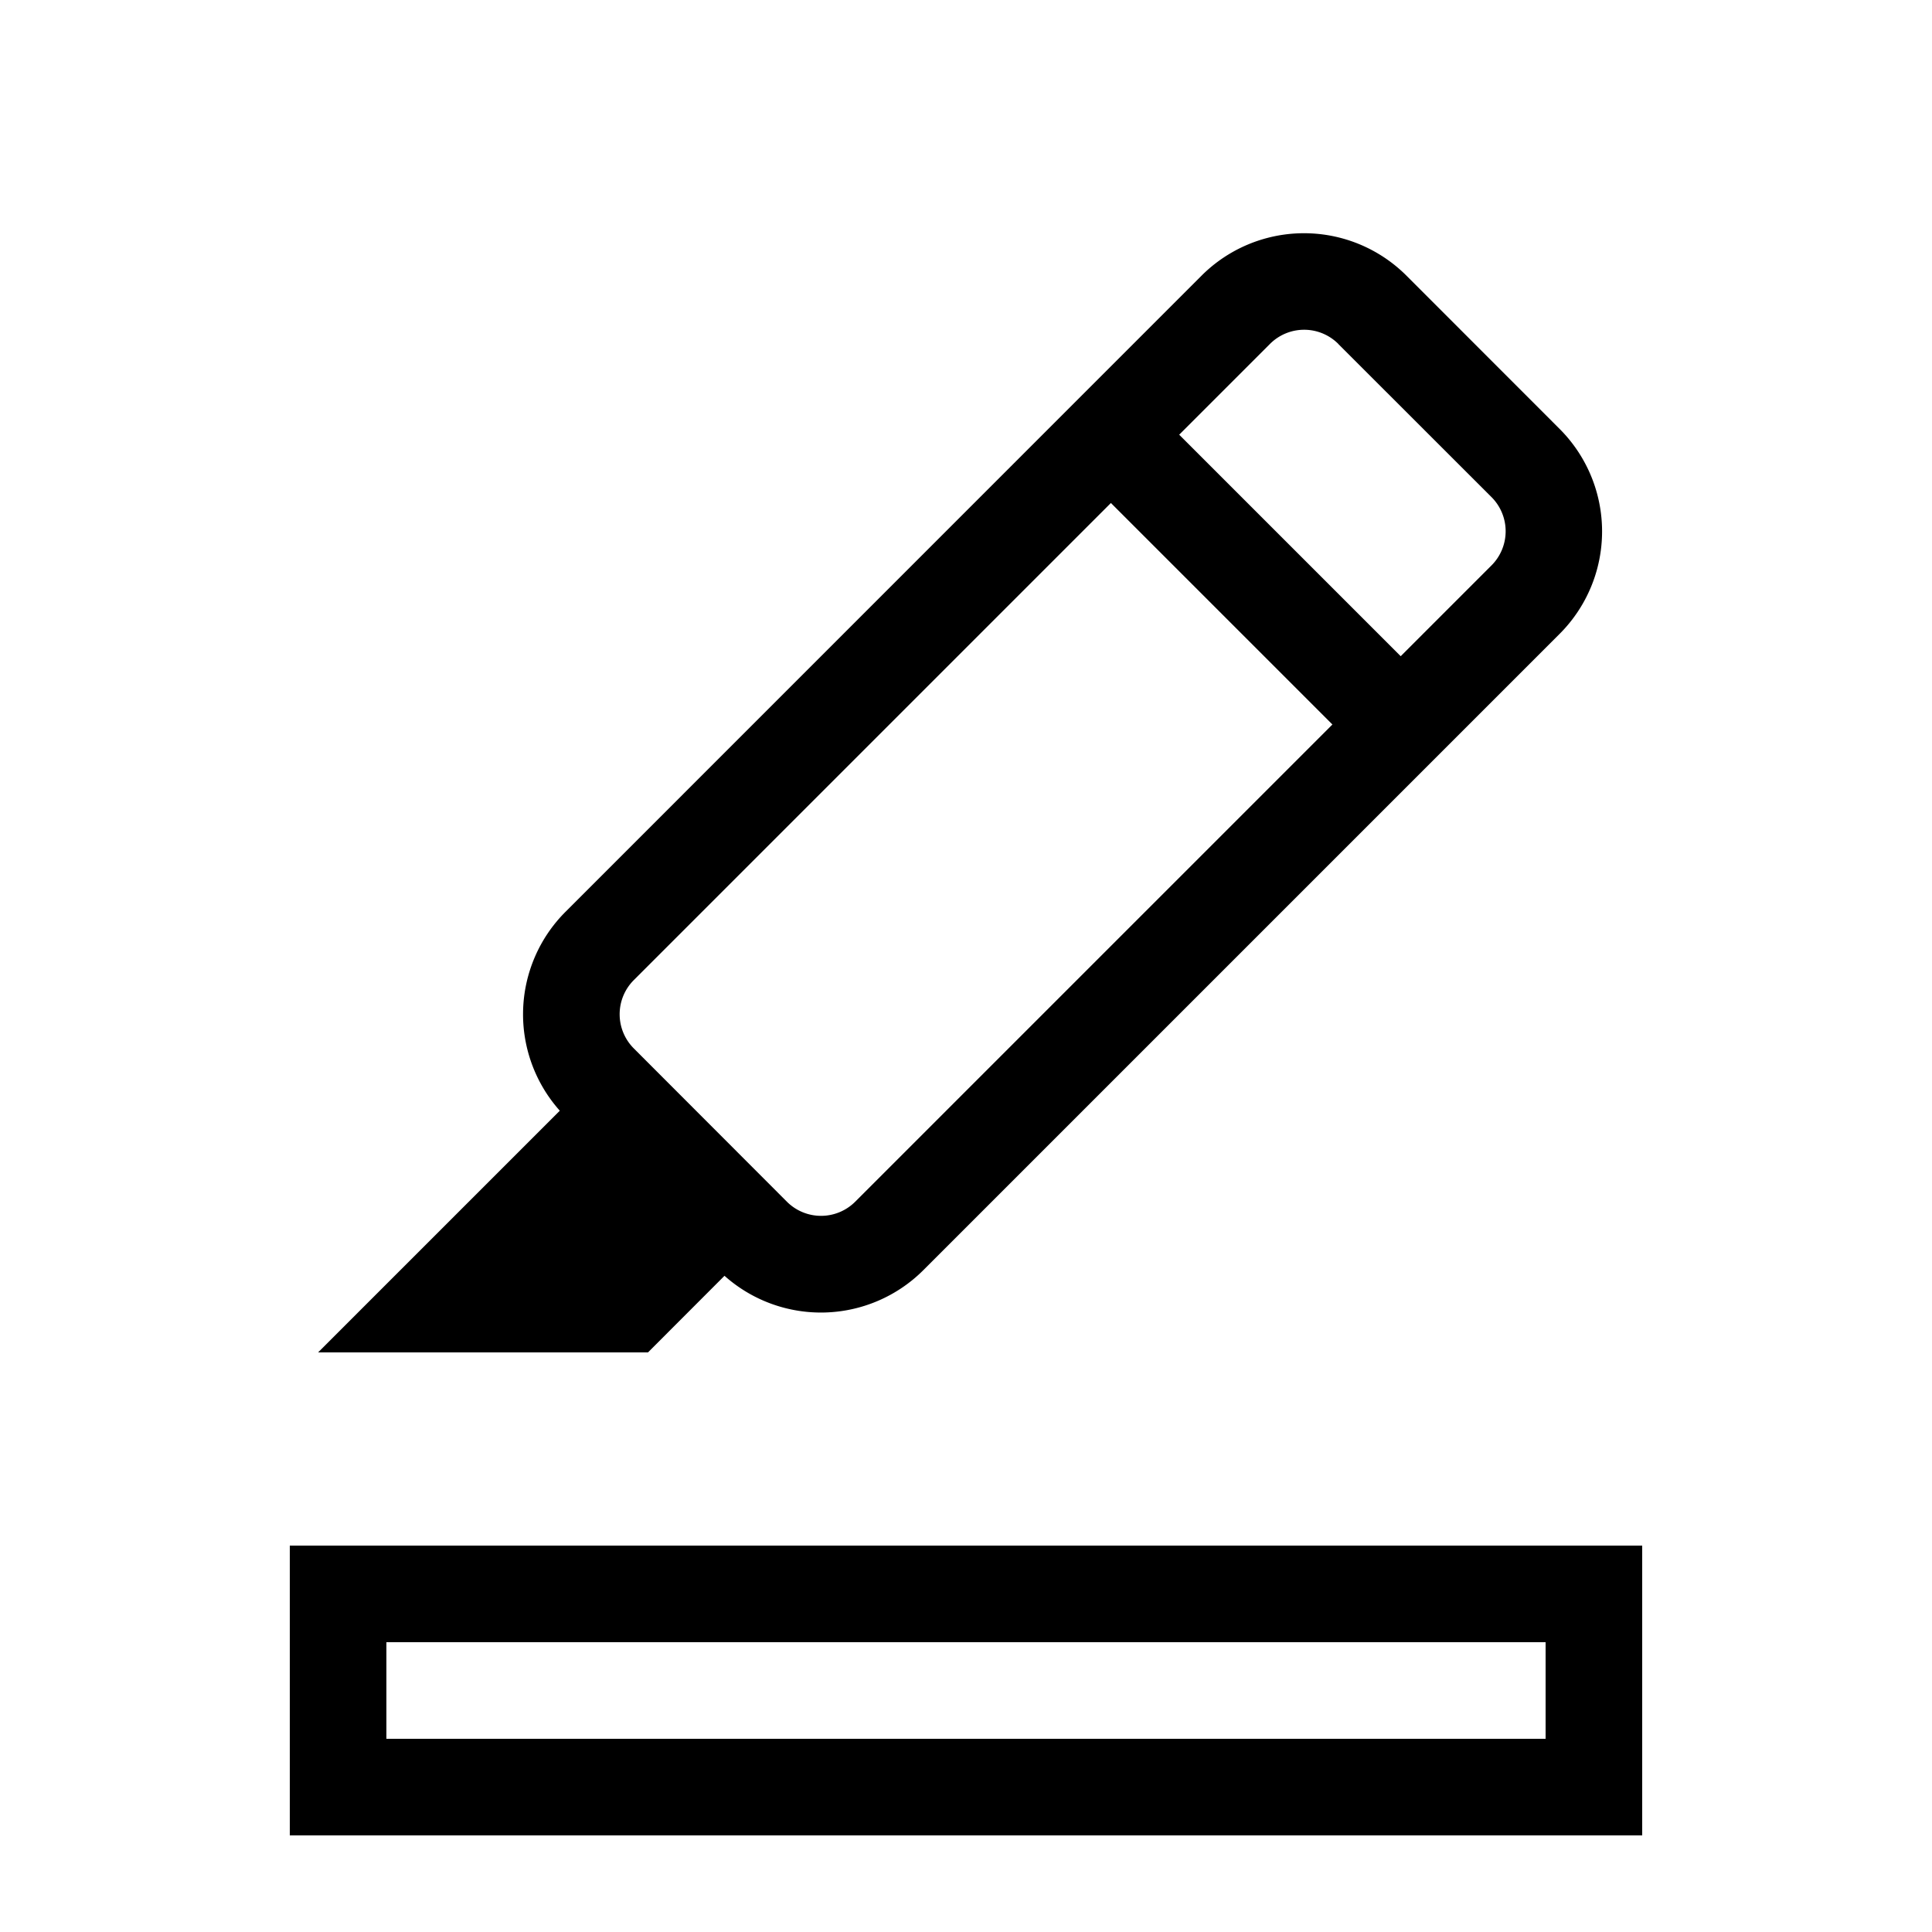 <svg xmlns="http://www.w3.org/2000/svg" width="20" height="20" fill="none" viewBox="0 0 20 20">
  <path fill="#000" fill-rule="evenodd" d="M13.854 3.56a.5.5 0 0 0-.707 0l-.94.94L14.5 6.793l.94-.94a.5.5 0 0 0 0-.707l-1.586-1.585ZM6.56 10.147l4.94-4.94L13.793 7.5l-4.94 4.94a.5.5 0 0 1-.707 0l-1.585-1.587a.5.5 0 0 1 0-.707Zm5.878-7.293a1.5 1.5 0 0 1 2.122 0l1.585 1.586a1.5 1.5 0 0 1 0 2.122L9.56 13.147a1.5 1.5 0 0 1-2.06.06L6.708 14H3.293l2.502-2.502a1.5 1.5 0 0 1 .059-2.059l6.585-6.586ZM4 17h12v1H4v-1Zm-1 2v-3h14v3H3Z" clip-rule="evenodd"/>
</svg>
